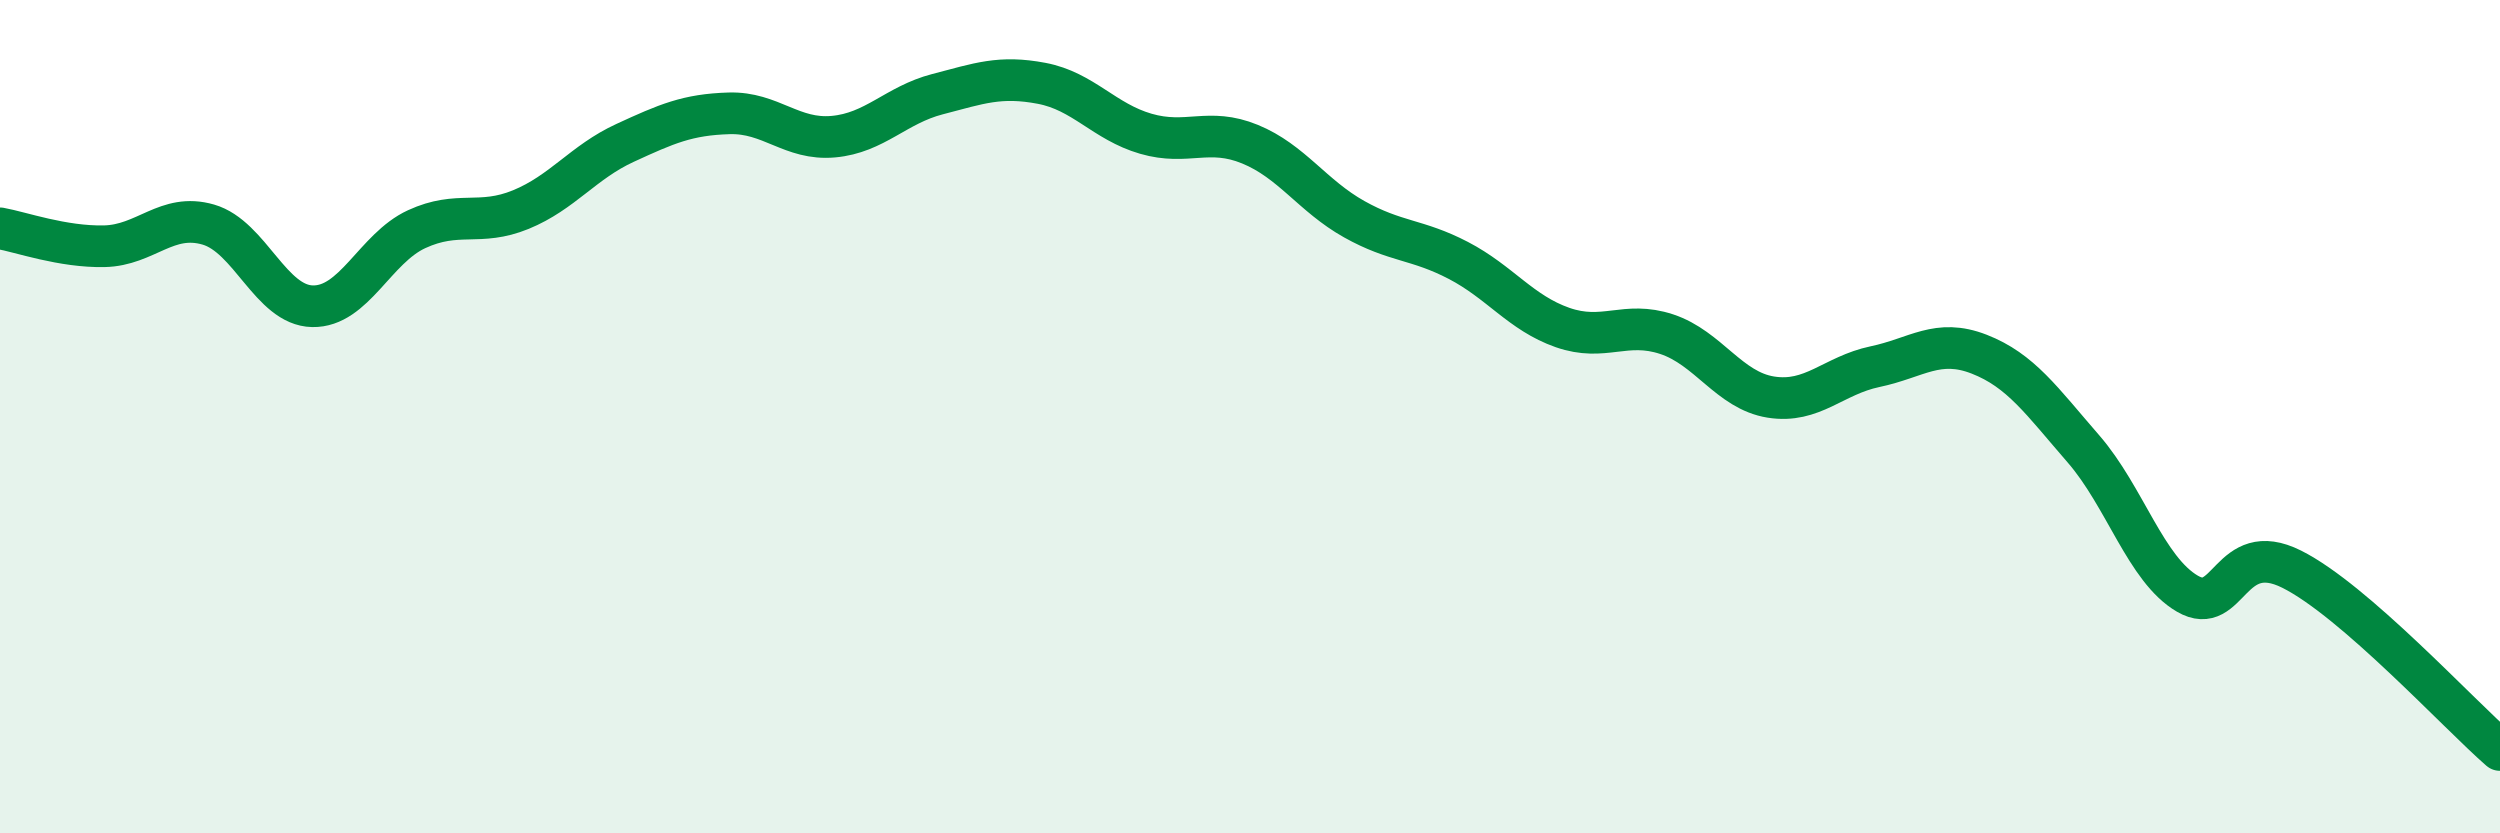 
    <svg width="60" height="20" viewBox="0 0 60 20" xmlns="http://www.w3.org/2000/svg">
      <path
        d="M 0,5.48 C 0.5,5.57 1.5,5.93 2.5,5.91 C 3.5,5.89 4,5.1 5,5.39 C 6,5.68 6.5,7.33 7.5,7.35 C 8.5,7.37 9,5.96 10,5.5 C 11,5.04 11.5,5.44 12.5,5.03 C 13.5,4.62 14,3.89 15,3.43 C 16,2.97 16.5,2.75 17.5,2.72 C 18.5,2.69 19,3.37 20,3.28 C 21,3.19 21.5,2.52 22.5,2.26 C 23.5,2 24,1.81 25,2 C 26,2.19 26.5,2.92 27.5,3.21 C 28.5,3.5 29,3.05 30,3.46 C 31,3.87 31.5,4.7 32.5,5.26 C 33.5,5.82 34,5.73 35,6.25 C 36,6.77 36.5,7.51 37.5,7.86 C 38.5,8.21 39,7.69 40,8.02 C 41,8.35 41.5,9.37 42.5,9.53 C 43.5,9.69 44,9.01 45,8.8 C 46,8.59 46.5,8.11 47.5,8.5 C 48.5,8.89 49,9.62 50,10.77 C 51,11.92 51.5,13.67 52.5,14.25 C 53.5,14.83 53.5,12.91 55,13.66 C 56.5,14.41 59,17.13 60,18L60 20L0 20Z"
        fill="#008740"
        opacity="0.1"
        stroke-linecap="round"
        stroke-linejoin="round"
      />
      <path
        d="M 0,5.48 C 0.5,5.57 1.5,5.93 2.5,5.91 C 3.5,5.89 4,5.1 5,5.39 C 6,5.68 6.5,7.33 7.5,7.35 C 8.5,7.37 9,5.96 10,5.5 C 11,5.04 11.5,5.44 12.5,5.03 C 13.5,4.62 14,3.89 15,3.43 C 16,2.97 16.5,2.75 17.5,2.72 C 18.5,2.69 19,3.37 20,3.28 C 21,3.19 21.5,2.52 22.5,2.26 C 23.5,2 24,1.81 25,2 C 26,2.19 26.5,2.92 27.5,3.21 C 28.5,3.5 29,3.05 30,3.46 C 31,3.87 31.5,4.7 32.5,5.26 C 33.5,5.82 34,5.73 35,6.25 C 36,6.77 36.5,7.51 37.5,7.86 C 38.5,8.21 39,7.69 40,8.02 C 41,8.35 41.5,9.37 42.5,9.53 C 43.5,9.69 44,9.01 45,8.8 C 46,8.59 46.5,8.11 47.5,8.5 C 48.5,8.89 49,9.62 50,10.77 C 51,11.92 51.5,13.67 52.5,14.25 C 53.5,14.83 53.5,12.91 55,13.66 C 56.5,14.41 59,17.13 60,18"
        stroke="#008740"
        stroke-width="1"
        fill="none"
        stroke-linecap="round"
        stroke-linejoin="round"
      />
    </svg>
  